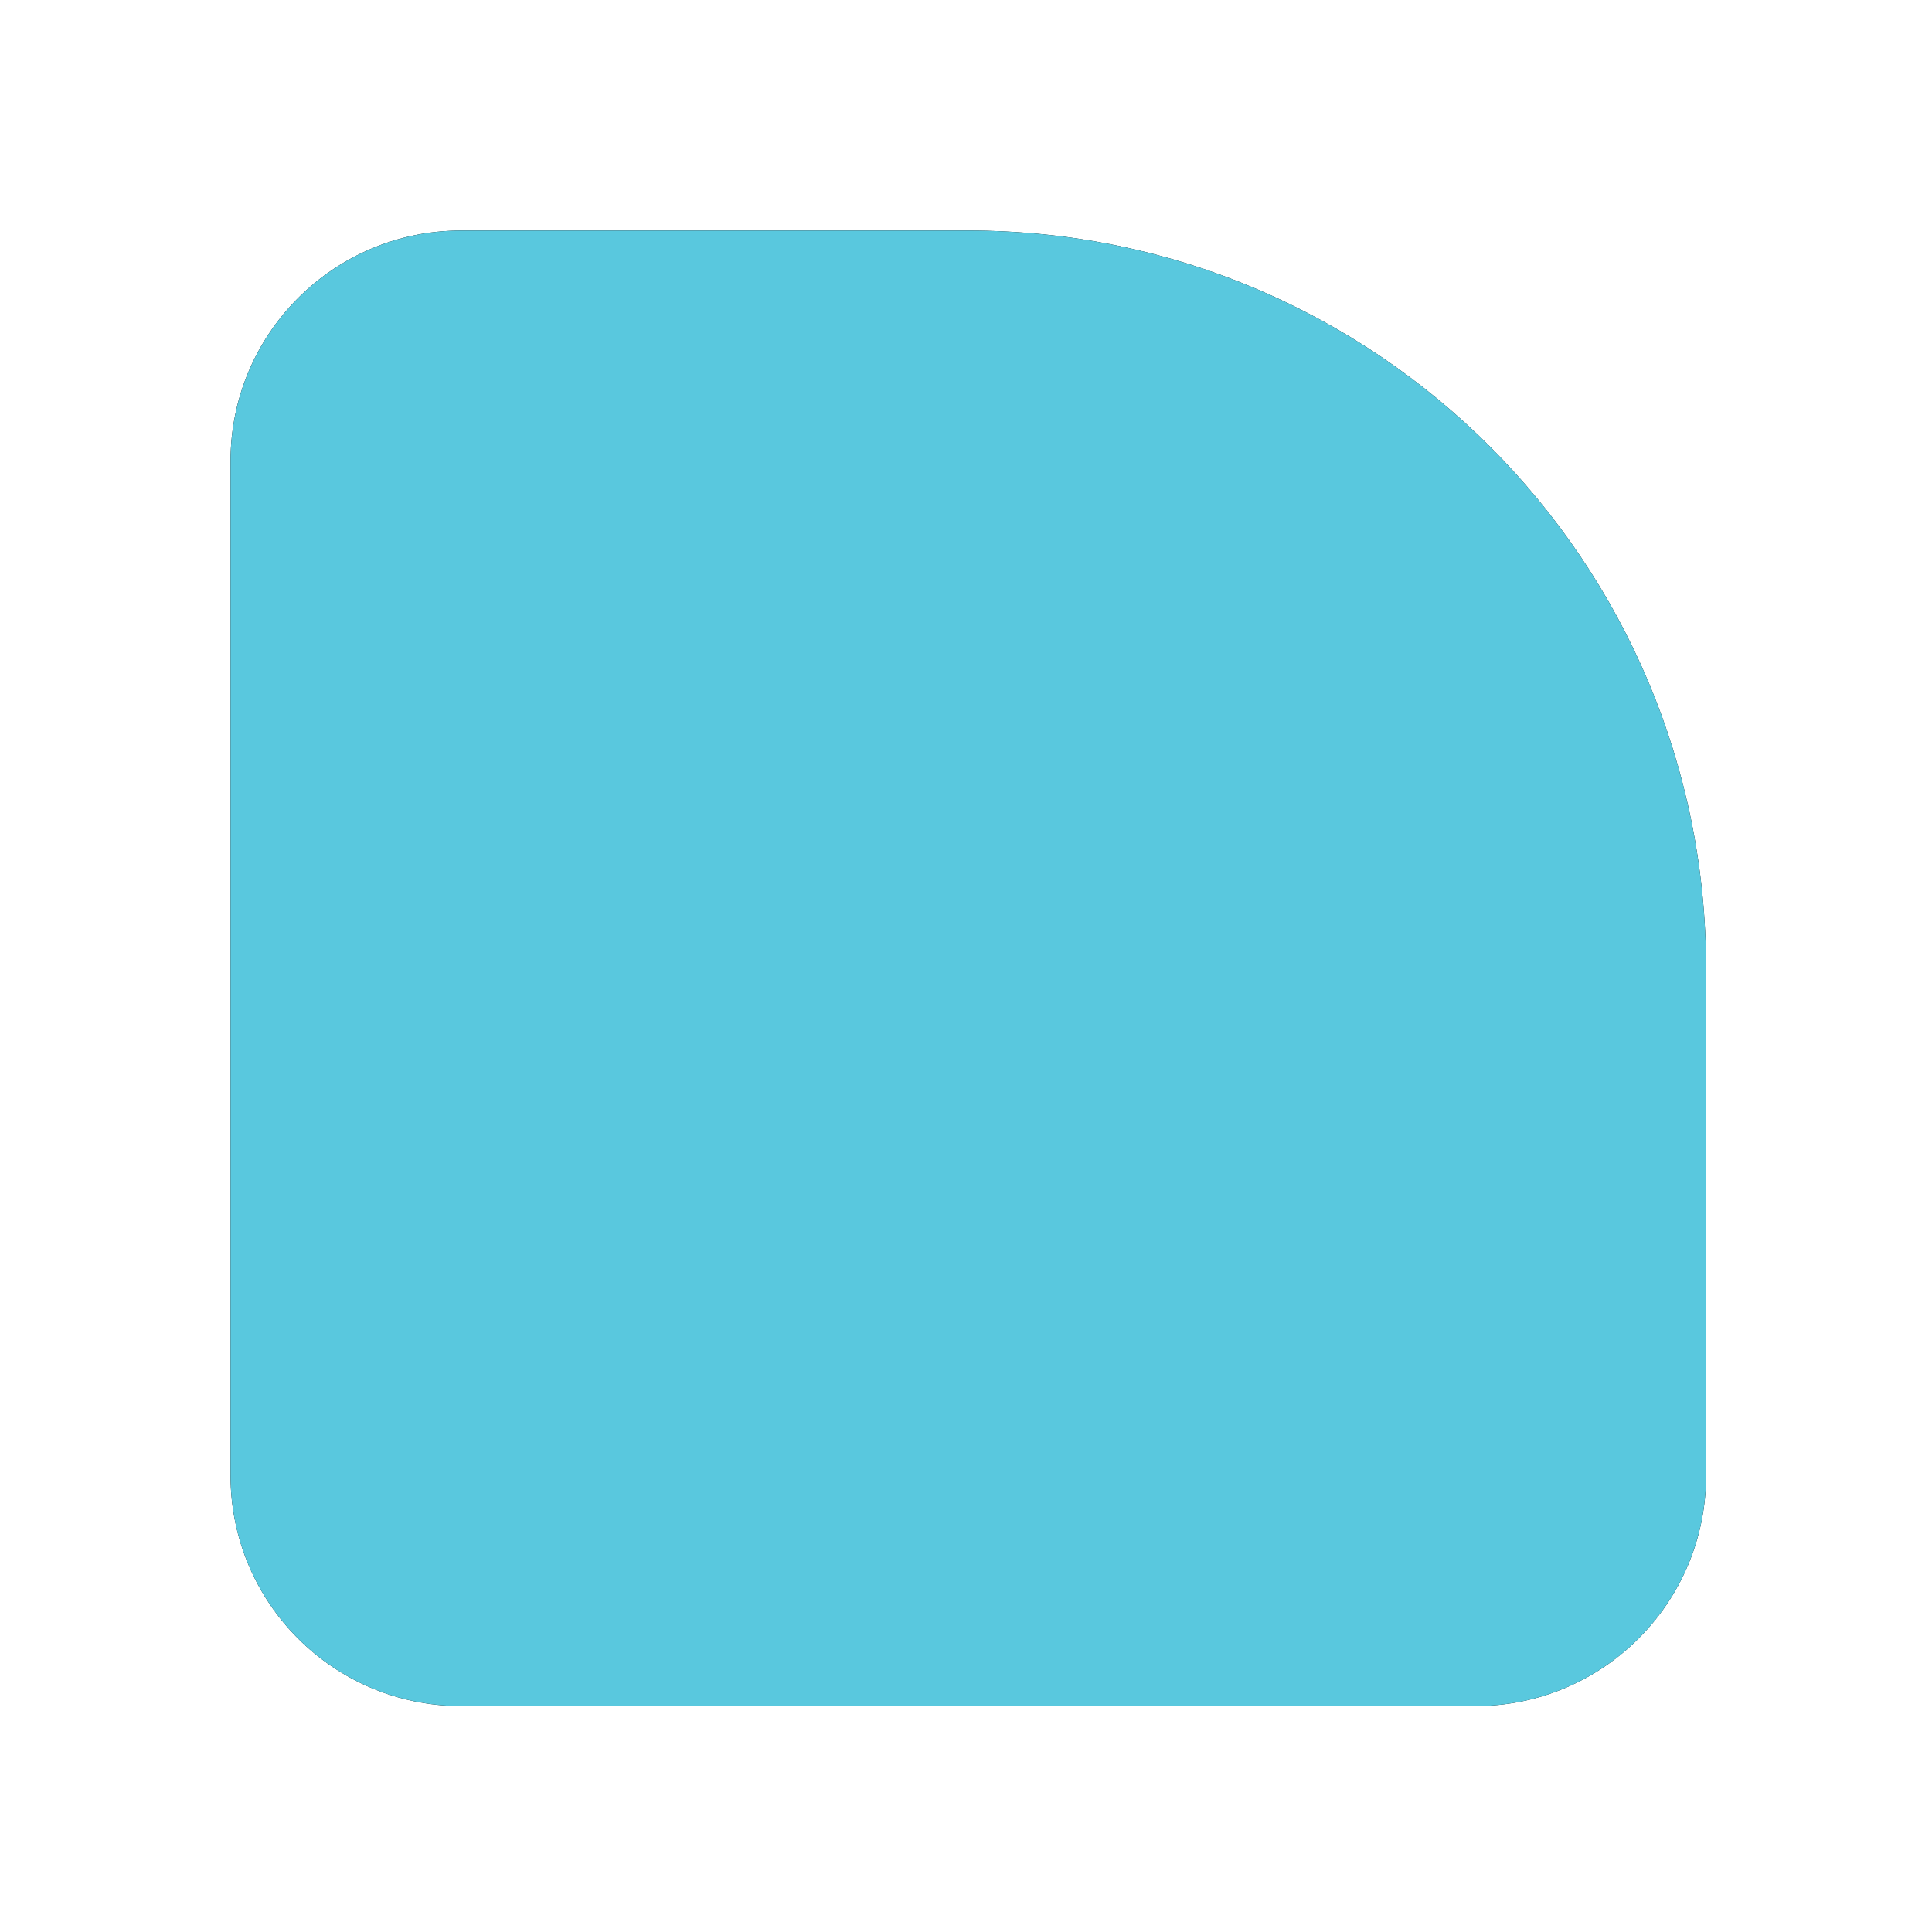 <svg xmlns="http://www.w3.org/2000/svg" xmlns:xlink="http://www.w3.org/1999/xlink" width="419" height="419"><defs><filter id="a" width="146.9%" height="146.9%" x="-23.4%" y="-23.4%" filterUnits="objectBoundingBox"><feOffset dx="20" dy="-20" in="SourceAlpha" result="shadowOffsetOuter1"/><feGaussianBlur in="shadowOffsetOuter1" result="shadowBlurOuter1" stdDeviation="15"/><feColorMatrix in="shadowBlurOuter1" result="shadowMatrixOuter1" values="0 0 0 0 0.349 0 0 0 0 0.784 0 0 0 0 0.871 0 0 0 0.3 0"/><feOffset dx="-20" dy="20" in="SourceAlpha" result="shadowOffsetOuter2"/><feGaussianBlur in="shadowOffsetOuter2" result="shadowBlurOuter2" stdDeviation="15"/><feColorMatrix in="shadowBlurOuter2" result="shadowMatrixOuter2" values="0 0 0 0 1 0 0 0 0 1 0 0 0 0 1 0 0 0 1 0"/><feMerge><feMergeNode in="shadowMatrixOuter1"/><feMergeNode in="shadowMatrixOuter2"/></feMerge></filter><path id="b" d="M160 0h110c27.614 0 50 22.386 50 50v220c0 27.614-22.386 50-50 50H50c-27.614 0-50-22.386-50-50V160C0 71.634 71.634 0 160 0Z"/></defs><g fill="none" fill-rule="evenodd" transform="rotate(90 160 210)"><use xlink:href="#b" fill="#000" filter="url(#a)"/><use xlink:href="#b" fill="#59C8DE"/></g></svg>
